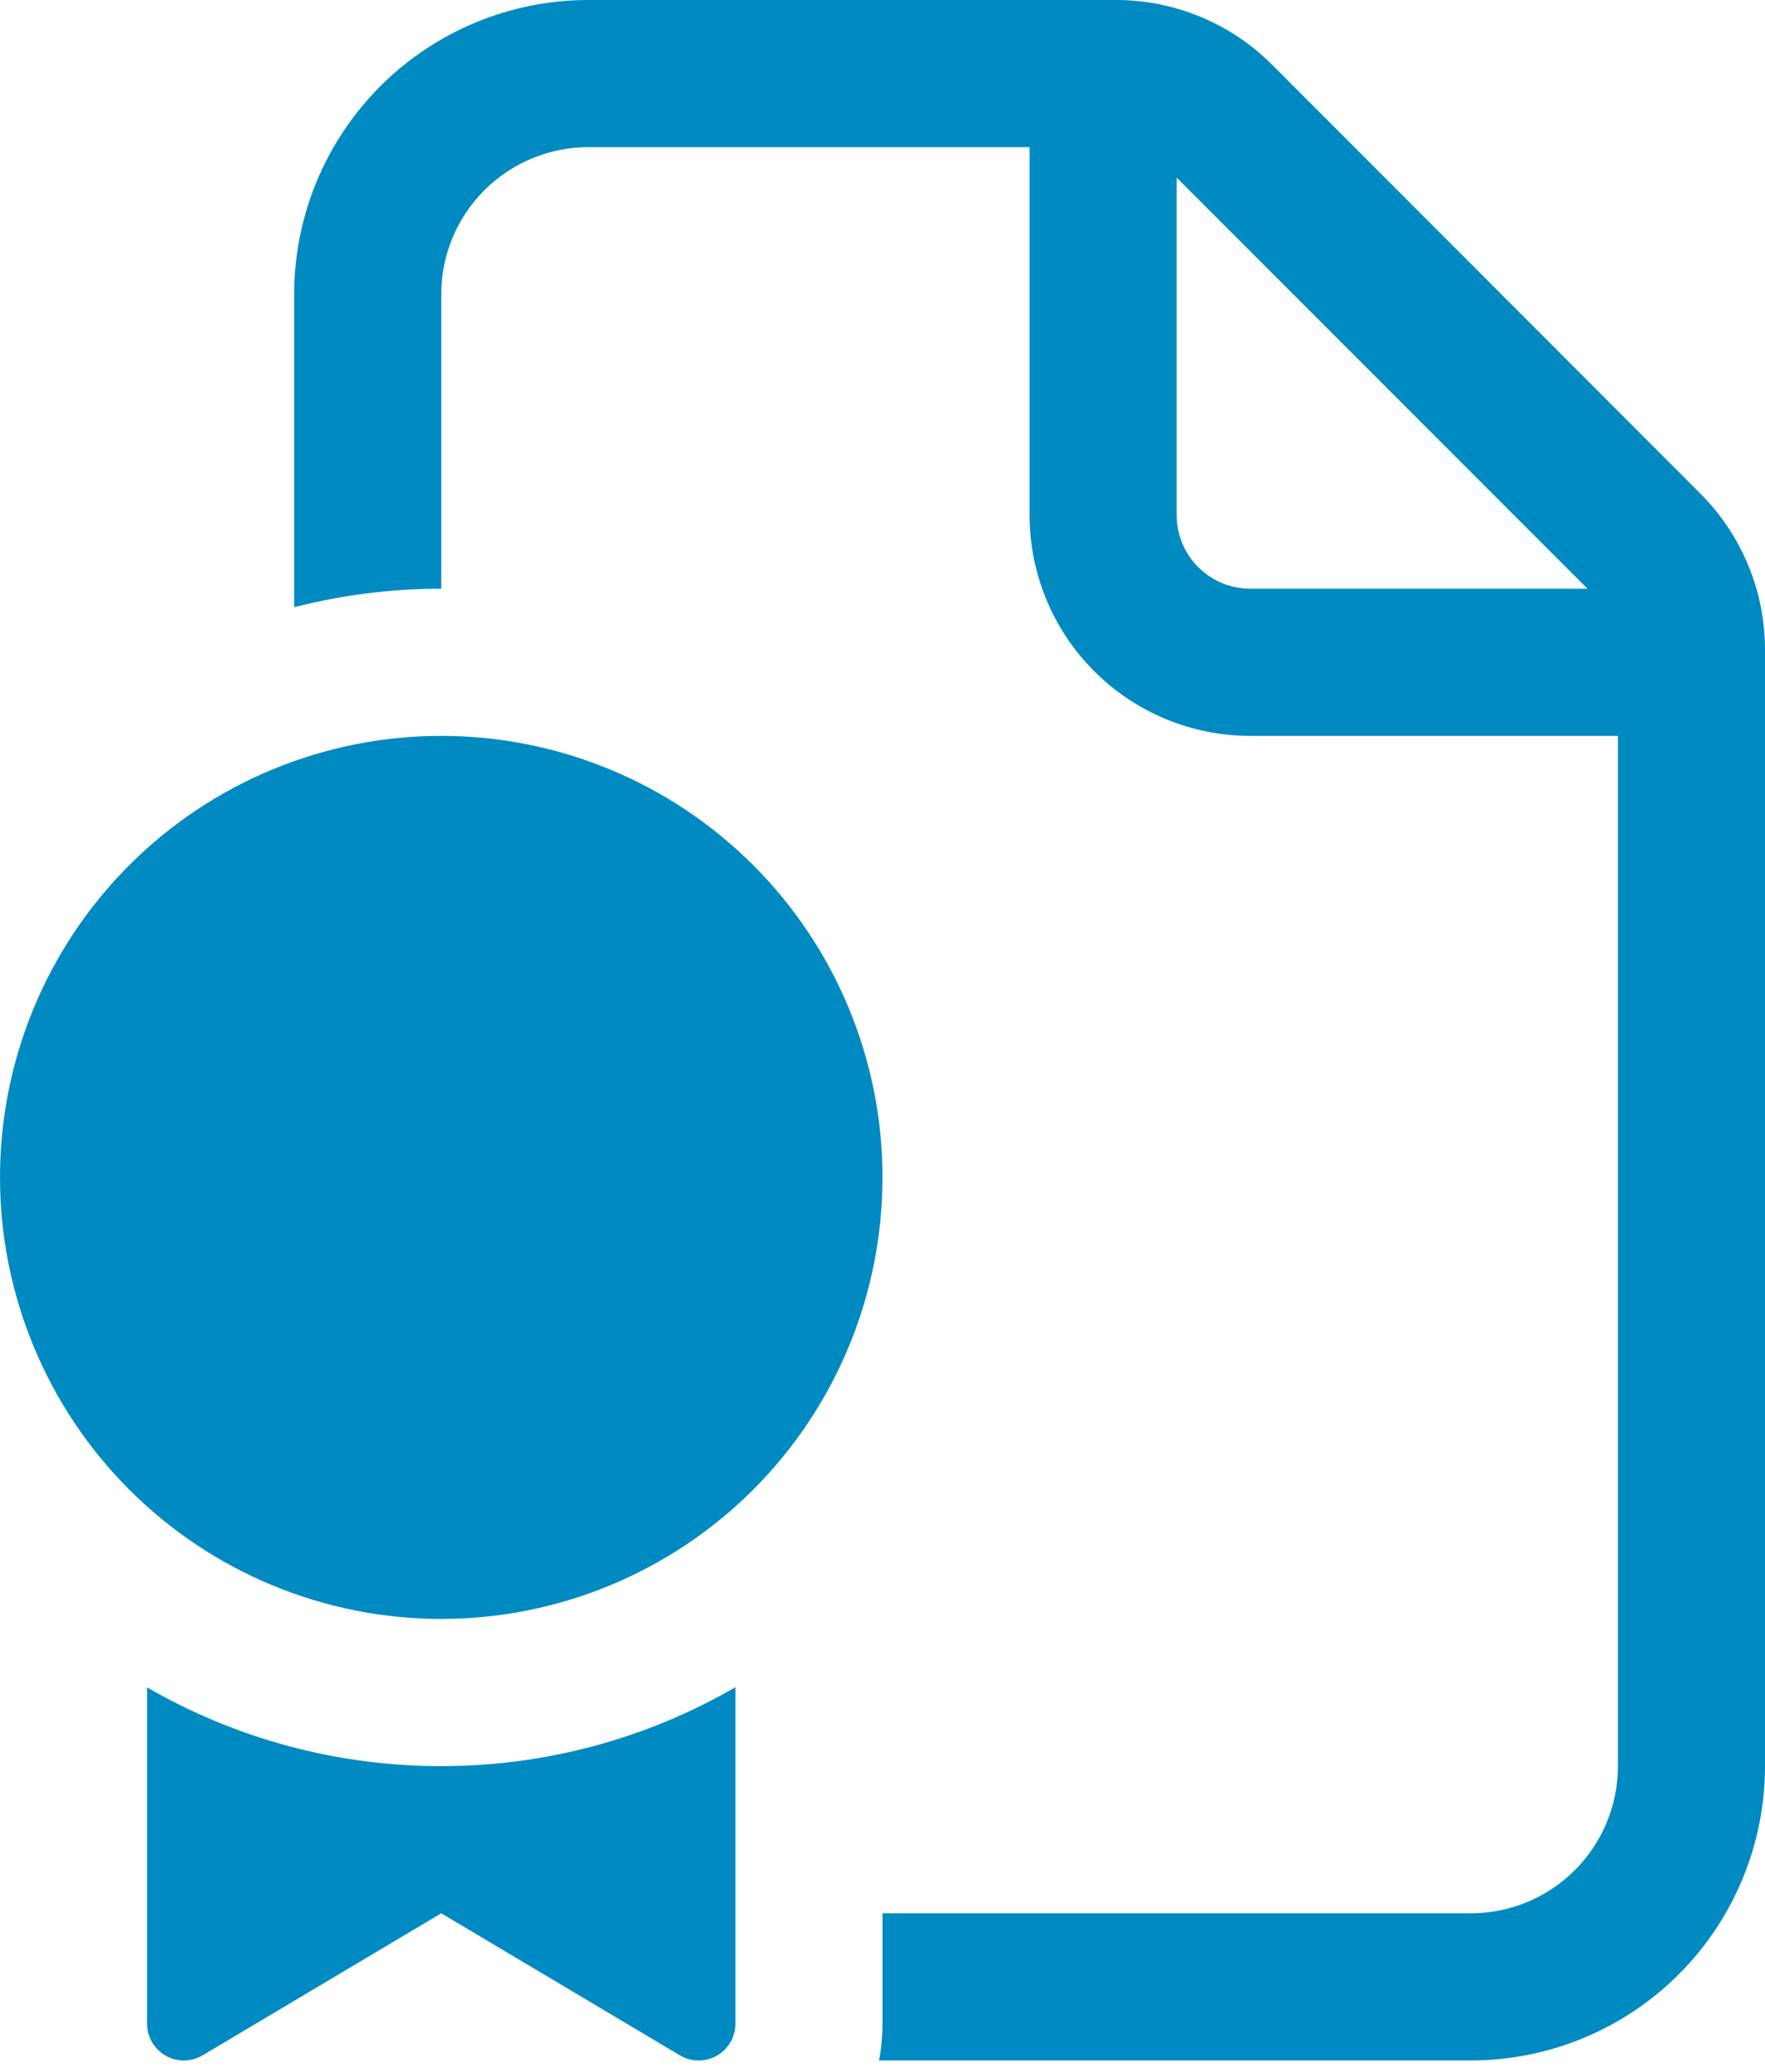 <?xml version="1.0" encoding="UTF-8"?> <svg xmlns="http://www.w3.org/2000/svg" width="150" height="176" viewBox="0 0 150 176" fill="none"> <path d="M50 1.17826e-05C43.37 1.17826e-05 37.011 2.634 32.322 7.322C27.634 12.011 25 18.37 25 25V51.575C29 50.55 33.188 50 37.5 50V25C37.5 21.685 38.817 18.505 41.161 16.161C43.505 13.817 46.685 12.5 50 12.5H87.5V43.75C87.5 48.723 89.475 53.492 92.992 57.008C96.508 60.525 101.277 62.5 106.25 62.5H137.5V150C137.5 153.315 136.183 156.495 133.839 158.839C131.495 161.183 128.315 162.5 125 162.5H75V171.875C75 172.95 74.9 174 74.7 175H125C131.63 175 137.989 172.366 142.678 167.678C147.366 162.989 150 156.63 150 150V55.163C149.996 50.191 148.017 45.425 144.5 41.913L108.088 5.475C104.567 1.964 99.797 -0.006 94.825 1.17826e-05H50ZM134.913 50H106.25C104.592 50 103.003 49.342 101.831 48.169C100.658 46.997 100 45.408 100 43.75V15.088L134.913 50ZM75 100C75 104.925 74.03 109.801 72.145 114.351C70.261 118.9 67.499 123.034 64.016 126.517C60.534 129.999 56.4 132.761 51.851 134.645C47.301 136.53 42.425 137.5 37.5 137.5C32.575 137.5 27.699 136.53 23.149 134.645C18.6 132.761 14.466 129.999 10.983 126.517C7.501 123.034 4.739 118.9 2.855 114.351C0.97 109.801 -7.33818e-08 104.925 0 100C1.48201e-07 90.054 3.951 80.516 10.983 73.484C18.016 66.451 27.554 62.5 37.5 62.5C47.446 62.5 56.984 66.451 64.016 73.484C71.049 80.516 75 90.054 75 100ZM62.5 143.3C54.903 147.699 46.278 150.01 37.5 150C28.723 150.014 20.098 147.707 12.5 143.313V171.888C12.502 172.439 12.649 172.98 12.928 173.456C13.206 173.932 13.605 174.326 14.085 174.598C14.565 174.869 15.108 175.009 15.66 175.003C16.211 174.997 16.751 174.845 17.225 174.563L37.5 162.5L57.775 174.563C58.25 174.845 58.791 174.997 59.343 175.003C59.896 175.009 60.44 174.868 60.92 174.595C61.4 174.321 61.8 173.926 62.077 173.448C62.355 172.97 62.501 172.428 62.5 171.875V143.3Z" fill="#008AC2"></path> </svg> 